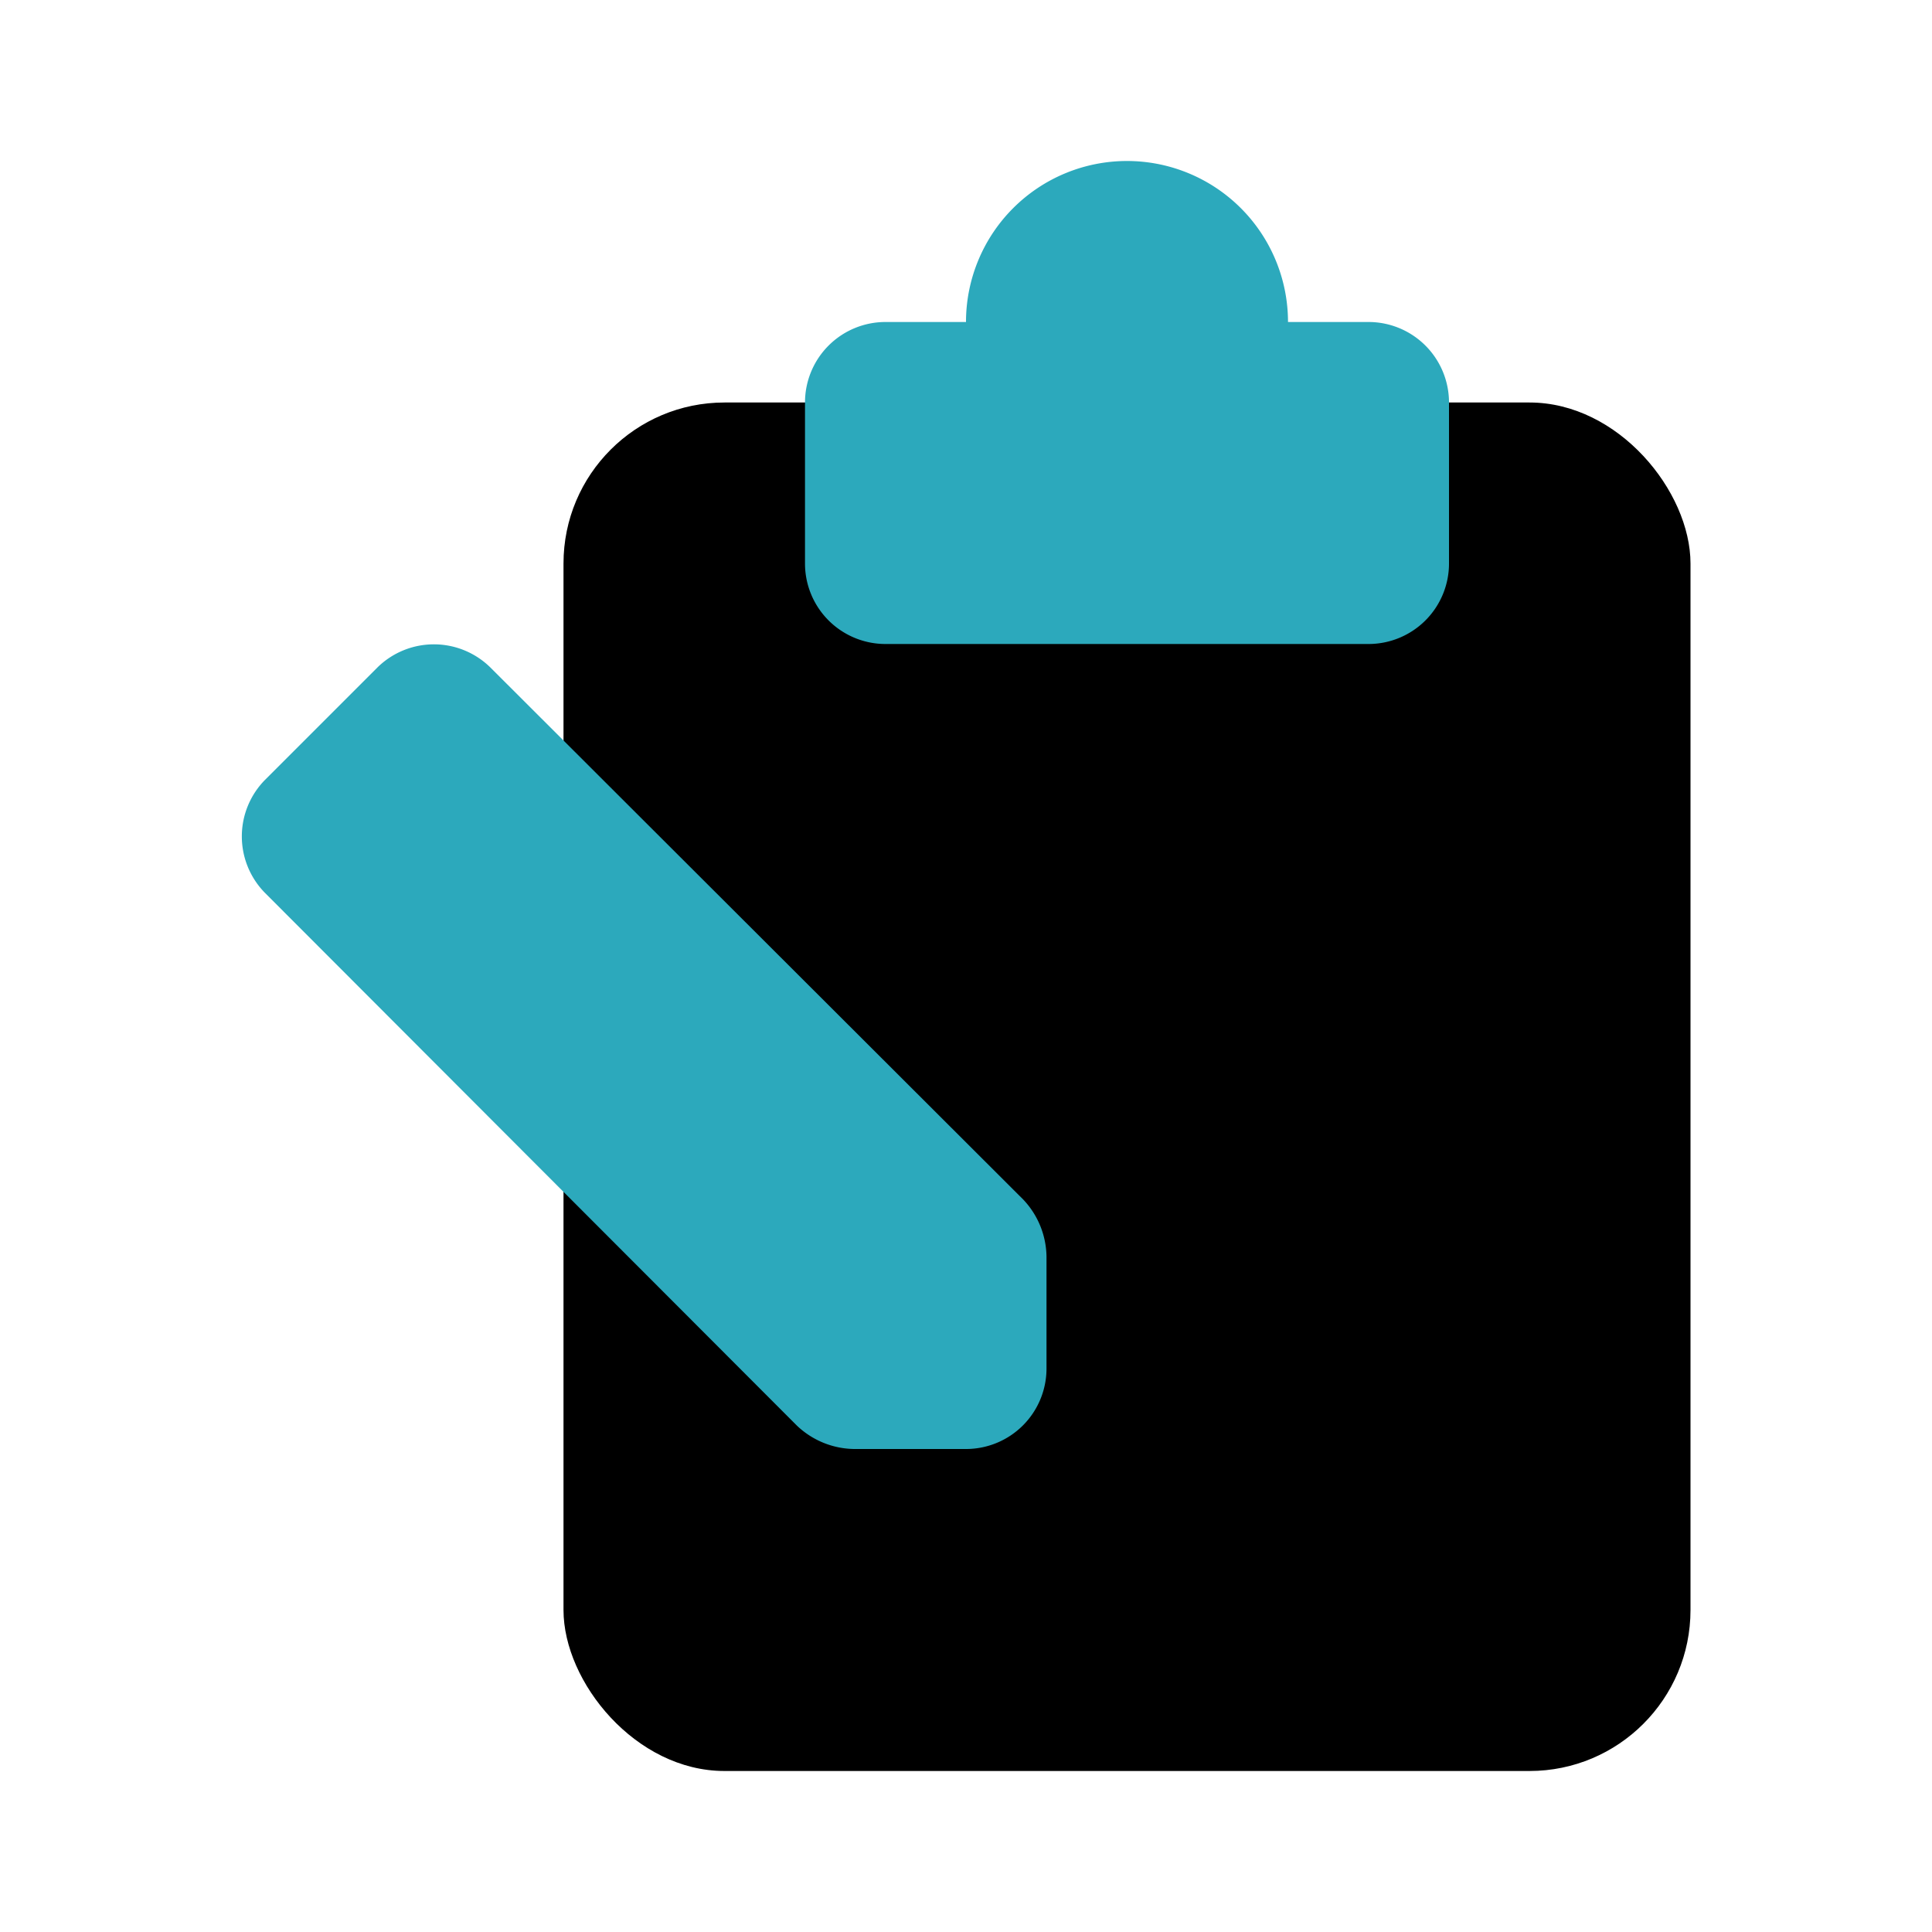 <?xml version="1.0" encoding="utf-8"?><!-- Скачано с сайта svg4.ru / Downloaded from svg4.ru -->
<svg fill="#000000" width="800px" height="800px" viewBox="0 0 24 24" id="clipboard-edit-left-3" data-name="Flat Color" xmlns="http://www.w3.org/2000/svg" class="icon flat-color"><rect id="primary" x="7" y="5" width="14" height="17" rx="2" style="fill: rgb(0, 0, 0);"></rect><path id="secondary" d="M11,4a1,1,0,0,0-1,1V7a1,1,0,0,0,1,1h6a1,1,0,0,0,1-1V5a1,1,0,0,0-1-1H16a2,2,0,0,0-4,0ZM6.09,8.29l6.62,6.61a1.05,1.05,0,0,1,.29.71V17a1,1,0,0,1-1,1H10.61a1.05,1.05,0,0,1-.71-.29L3.29,11.09a1,1,0,0,1,0-1.4l1.4-1.4A1,1,0,0,1,6.09,8.29Z" style="fill: rgb(44, 169, 188);"></path></svg>